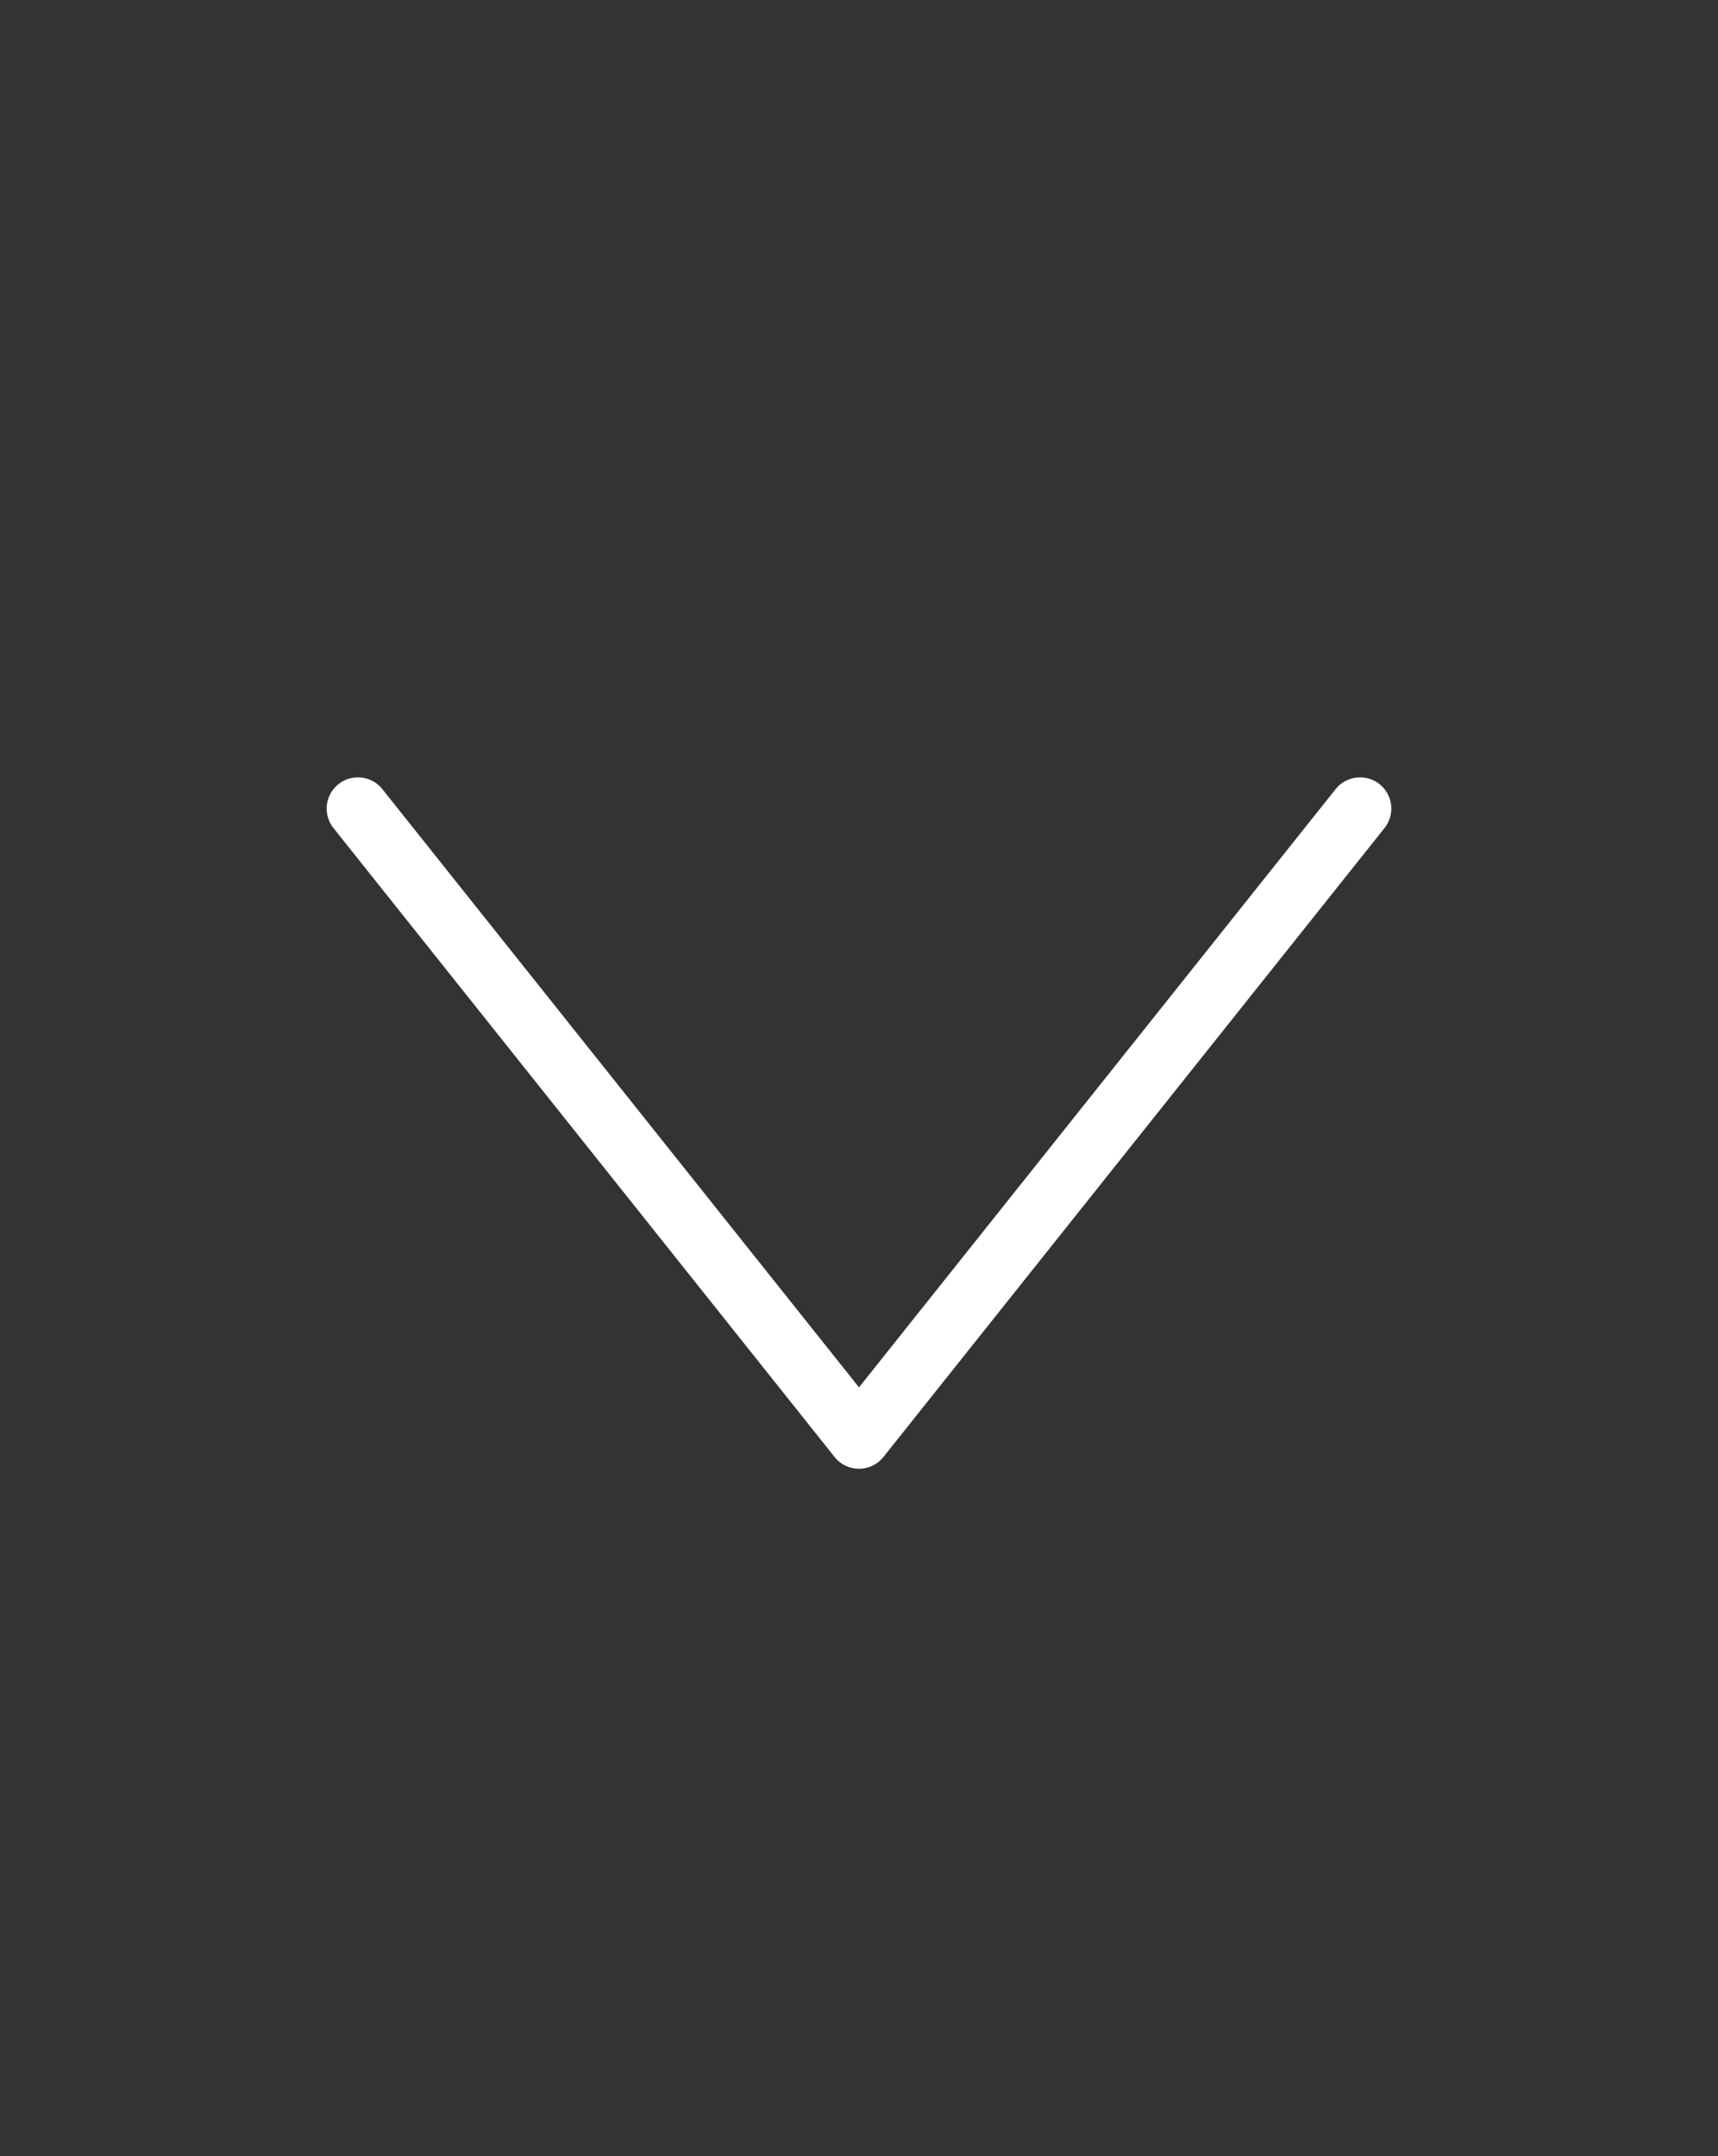 <?xml version="1.0" encoding="UTF-8"?> <svg xmlns="http://www.w3.org/2000/svg" width="55" height="69" viewBox="0 0 55 69" fill="none"><rect x="0" y="0" width="55" height="69" fill="#333333" stroke="none"/> <path d="M43.541 25.875L27.5 46L11.458 25.875" stroke="white" stroke-width="2" stroke-linecap="round" stroke-linejoin="round"></path> </svg> 